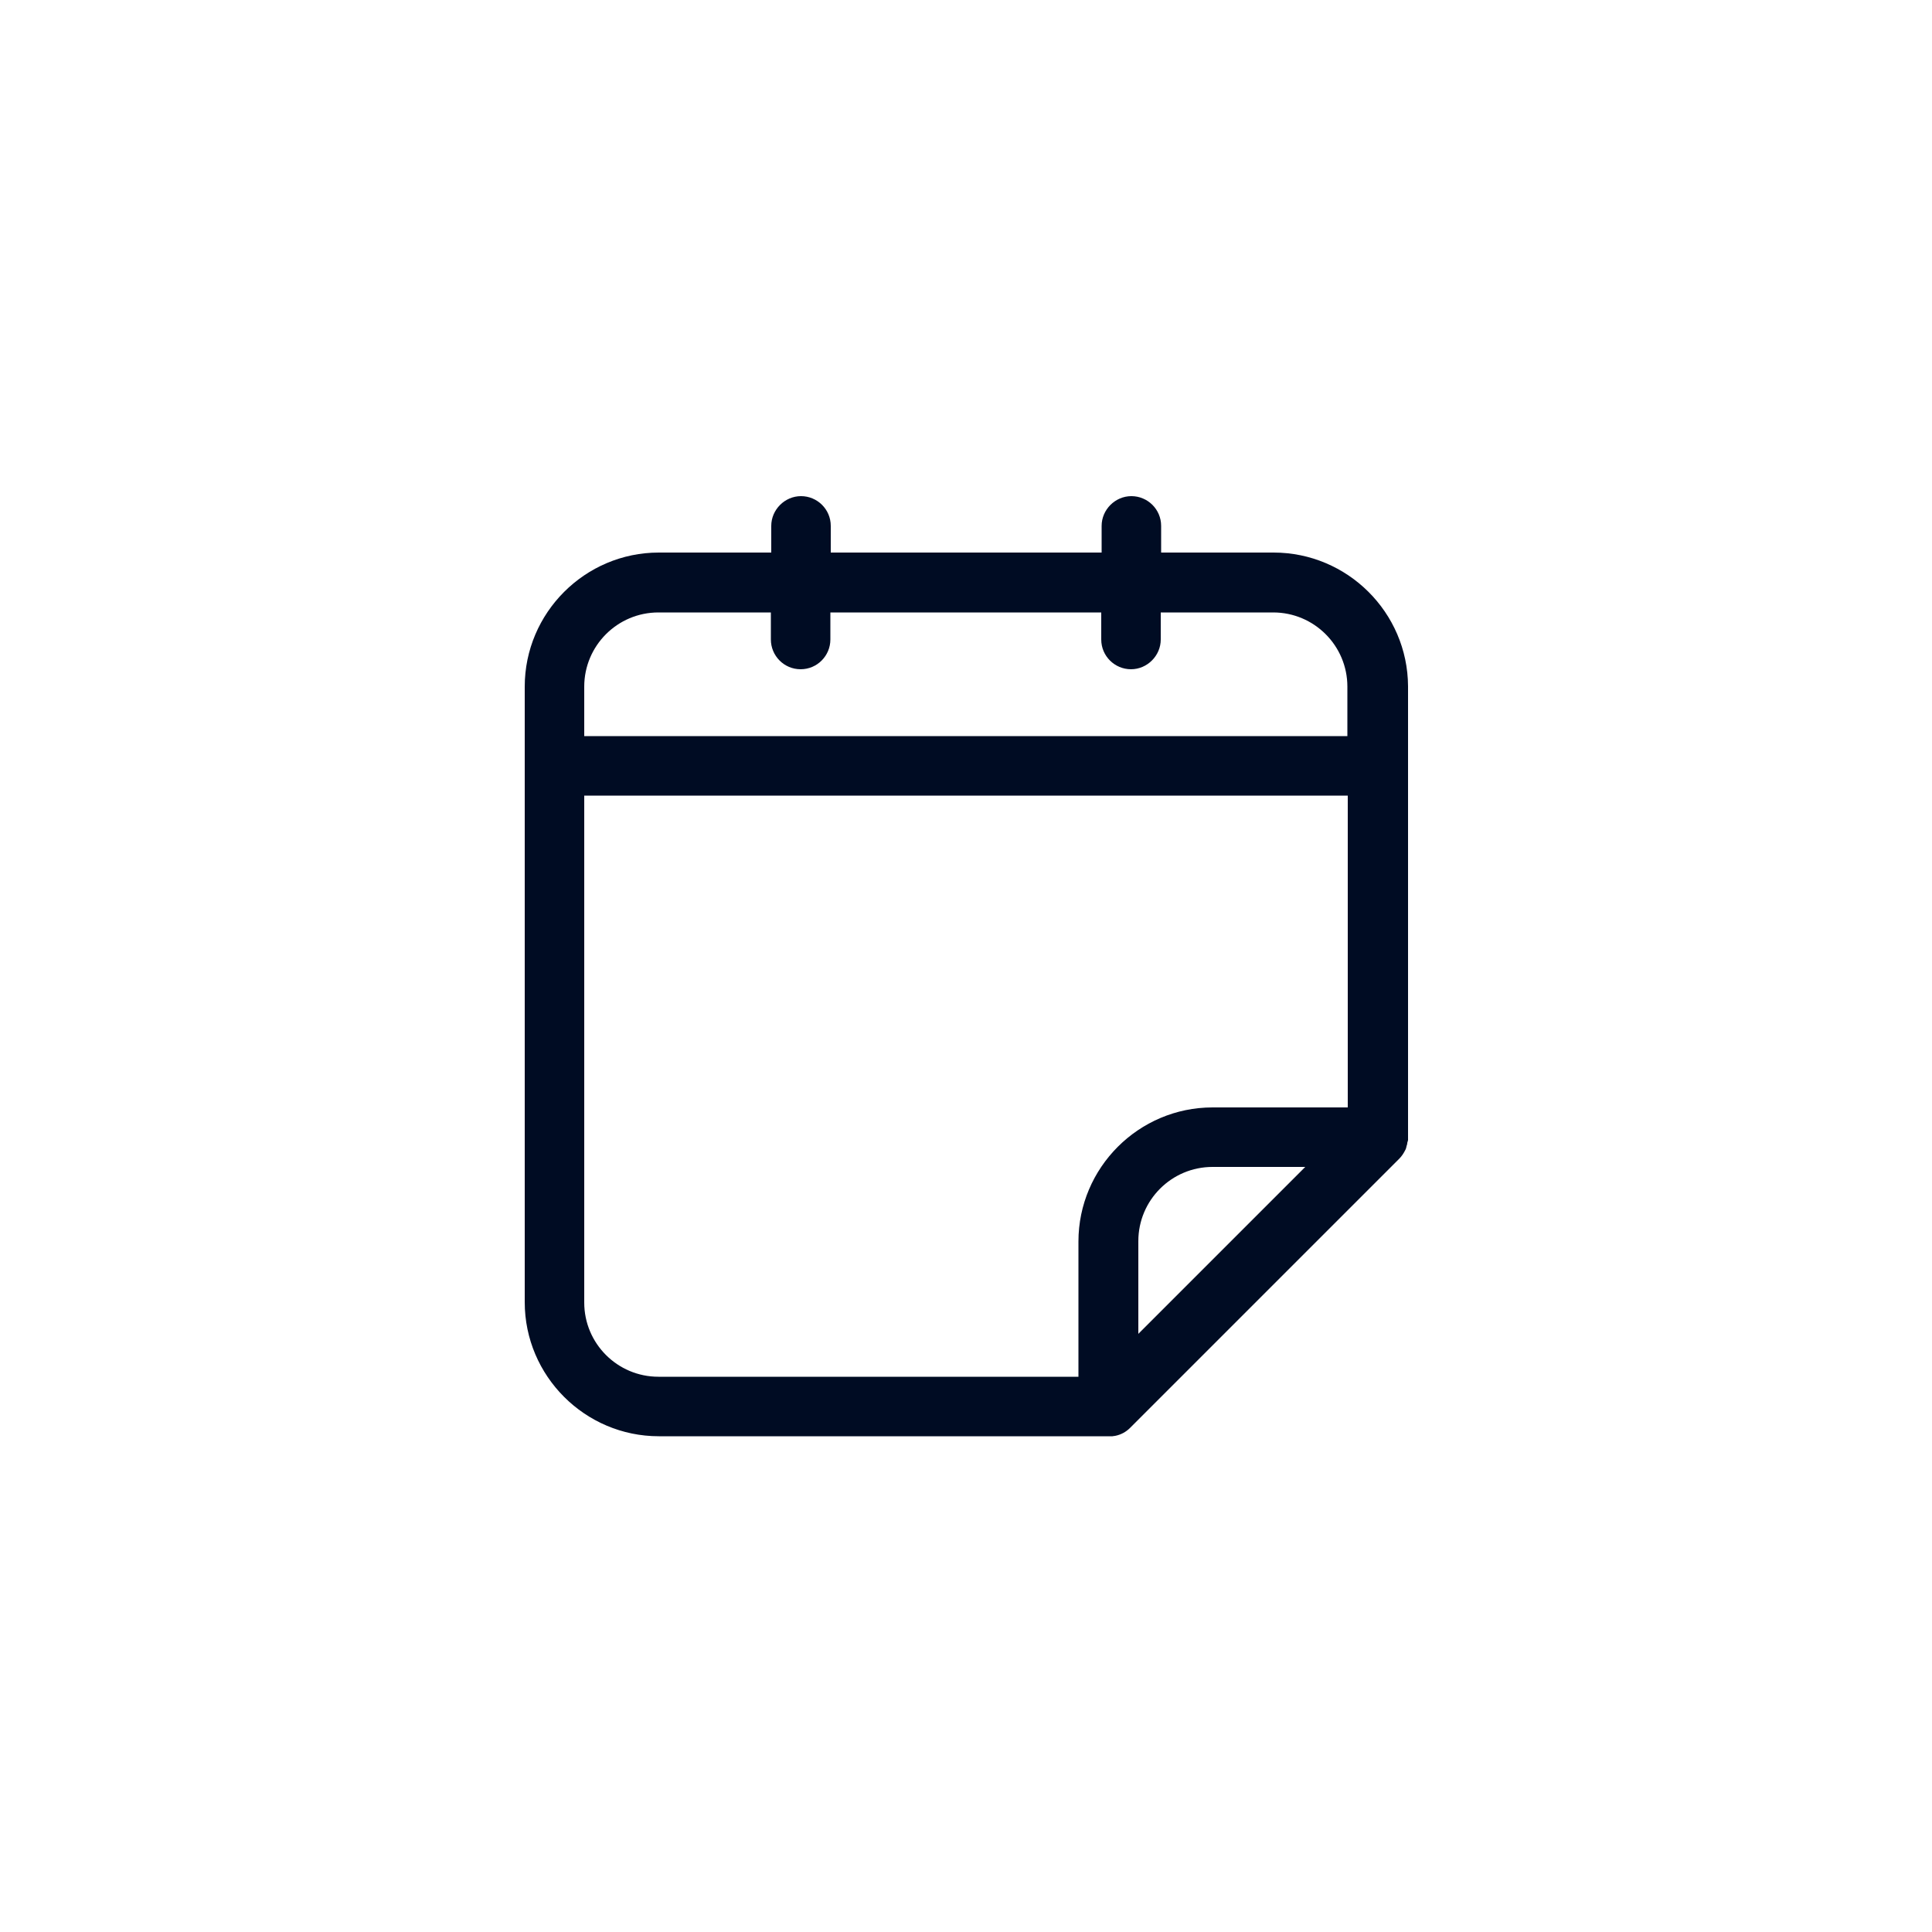 <?xml version="1.0" encoding="UTF-8"?>
<!-- Generator: Adobe Illustrator 27.2.0, SVG Export Plug-In . SVG Version: 6.00 Build 0)  -->
<svg xmlns="http://www.w3.org/2000/svg" xmlns:xlink="http://www.w3.org/1999/xlink" version="1.1" id="Calque_1" x="0px" y="0px" viewBox="0 0 500 500" style="enable-background:new 0 0 500 500;" xml:space="preserve">
<style type="text/css">
	.st0{fill:#000C23;}
</style>
<path class="st0" d="M329.6,143h-29.1v-6.9c0-4.3-3.5-7.7-7.7-7.7s-7.7,3.5-7.7,7.7v6.9h-70.1v-6.9c0-4.3-3.5-7.7-7.7-7.7  s-7.7,3.5-7.7,7.7v6.9h-29.1c-19.1,0-34.7,15.6-34.7,34.7V337c0,19.1,15.6,34.7,34.7,34.7h116.5c0.3,0,0.5,0,0.8,0c0,0,0.1,0,0.1,0  c0.2,0,0.4-0.1,0.7-0.1c0,0,0,0,0,0c1.5-0.3,2.8-1,3.9-2.1l69.6-69.6c0.7-0.7,1.2-1.5,1.6-2.3c0-0.1,0.1-0.1,0.1-0.2  c0-0.1,0.1-0.2,0.1-0.3c0-0.1,0.1-0.3,0.1-0.4c0-0.1,0-0.2,0.1-0.3c0-0.2,0.1-0.3,0.1-0.5c0-0.1,0-0.3,0.1-0.4c0-0.1,0-0.2,0.1-0.4  c0-0.3,0-0.5,0-0.8V177.6C364.3,158.5,348.7,143,329.6,143z M151.2,205.9h197.6v80.7h-35c-19.1,0-34.7,15.6-34.7,34.7v35H170.4  c-10.6,0-19.2-8.6-19.2-19.2V205.9z M207.2,173.2c4.3,0,7.7-3.5,7.7-7.7v-7h70.1v7c0,4.3,3.5,7.7,7.7,7.7s7.7-3.5,7.7-7.7v-7h29.1  c10.6,0,19.2,8.6,19.2,19.2v12.8H151.2v-12.8c0-10.6,8.6-19.2,19.2-19.2h29.1v7C199.5,169.7,202.9,173.2,207.2,173.2z M294.6,321.2  c0-10.6,8.6-19.2,19.2-19.2h24l-43.2,43.2V321.2z"></path>
</svg>
